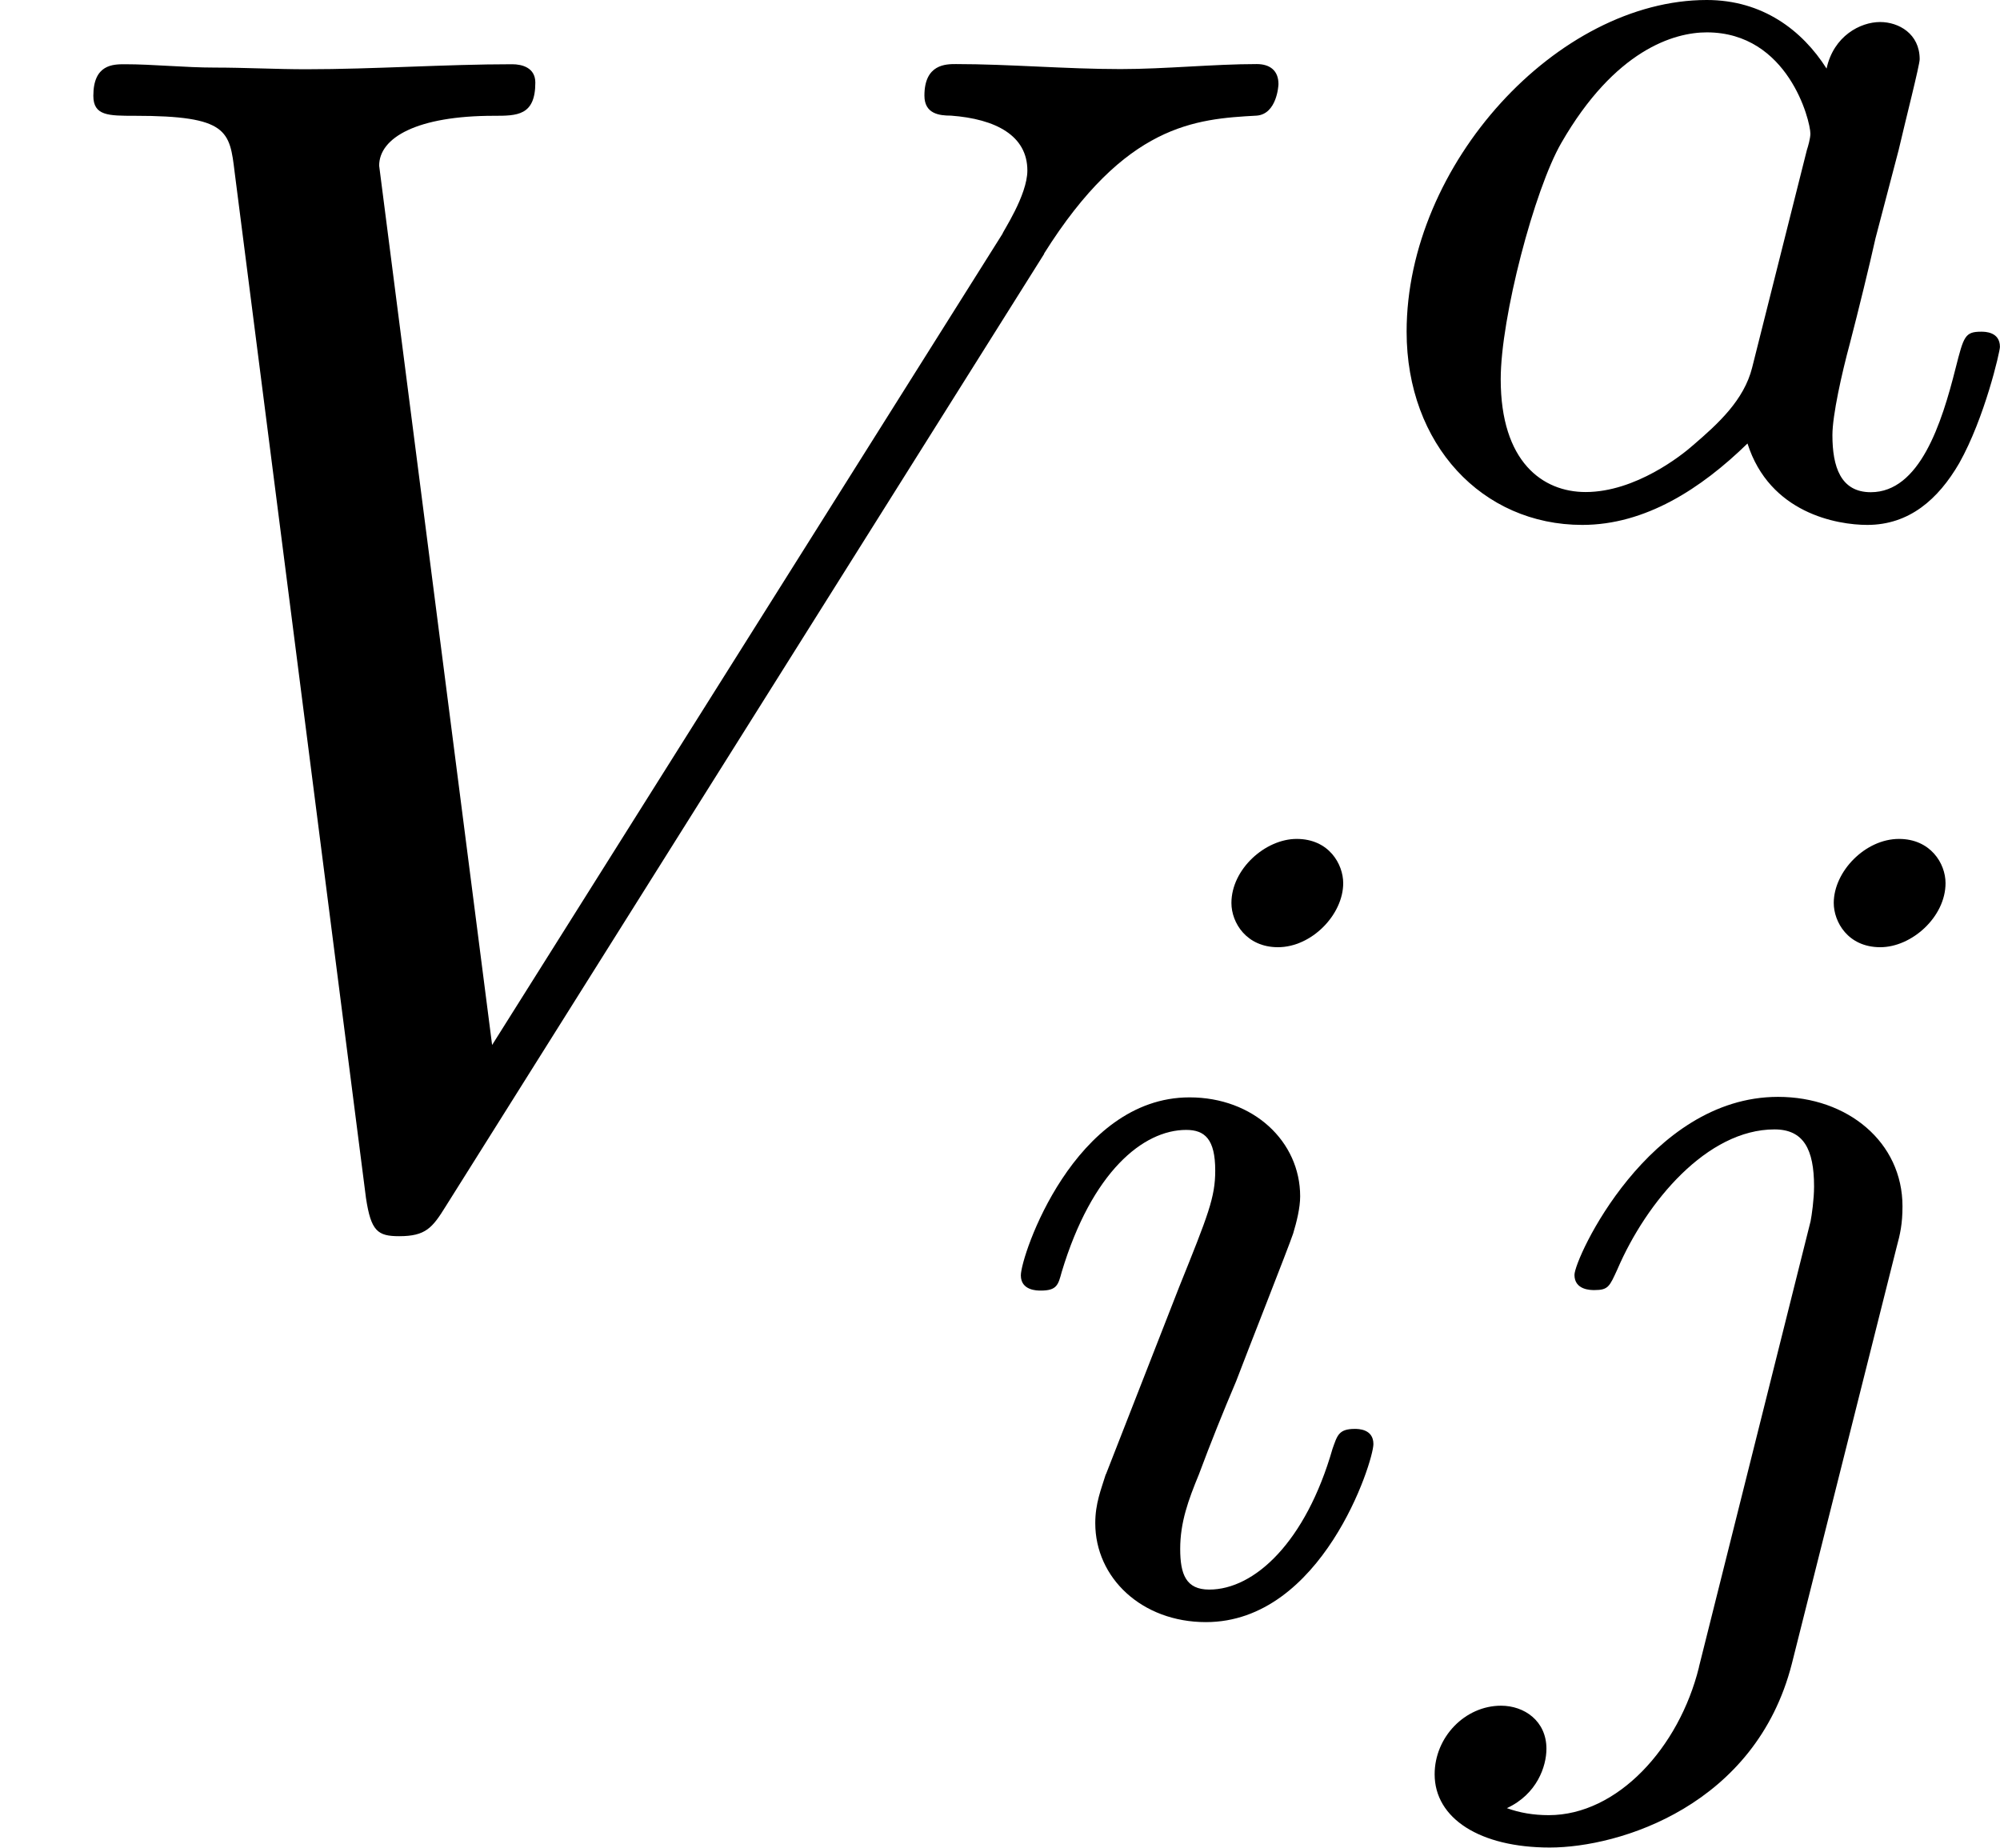 <?xml version='1.0' encoding='UTF-8'?>
<!-- This file was generated by dvisvgm 1.15.1 -->
<svg height='13.895pt' version='1.1' viewBox='61.768 55.576 11.986 11.075' width='15.039pt' xmlns='http://www.w3.org/2000/svg' xmlns:xlink='http://www.w3.org/1999/xlink'>
<defs>
<path d='m6.257 -5.669c0.488 -0.777 0.907 -0.807 1.275 -0.827c0.12 -0.01 0.13 -0.179 0.13 -0.189c0 -0.08 -0.05 -0.12 -0.13 -0.12c-0.259 0 -0.548 0.03 -0.817 0.03c-0.329 0 -0.667 -0.03 -0.986 -0.03c-0.06 0 -0.189 0 -0.189 0.189c0 0.11 0.09 0.12 0.159 0.12c0.269 0.02 0.458 0.12 0.458 0.329c0 0.149 -0.149 0.369 -0.149 0.379l-3.059 4.862l-0.677 -5.27c0 -0.169 0.229 -0.299 0.687 -0.299c0.139 0 0.249 0 0.249 -0.199c0 -0.09 -0.08 -0.11 -0.139 -0.11c-0.399 0 -0.827 0.03 -1.235 0.03c-0.179 0 -0.369 -0.01 -0.548 -0.01s-0.369 -0.02 -0.538 -0.02c-0.07 0 -0.189 0 -0.189 0.189c0 0.12 0.09 0.12 0.249 0.12c0.558 0 0.568 0.09 0.598 0.339l0.787 6.147c0.03 0.199 0.07 0.229 0.199 0.229c0.159 0 0.199 -0.05 0.279 -0.179l3.587 -5.709z' id='g0-86'/>
<path d='m2.943 -2.664c-0.146 -0.23 -0.384 -0.411 -0.718 -0.411c-0.893 0 -1.799 0.983 -1.799 1.988c0 0.676 0.453 1.158 1.053 1.158c0.377 0 0.711 -0.216 0.99 -0.488c0.133 0.418 0.537 0.488 0.718 0.488c0.251 0 0.425 -0.153 0.551 -0.37c0.153 -0.272 0.244 -0.669 0.244 -0.697c0 -0.091 -0.091 -0.091 -0.112 -0.091c-0.098 0 -0.105 0.028 -0.153 0.216c-0.084 0.335 -0.216 0.746 -0.509 0.746c-0.181 0 -0.23 -0.153 -0.23 -0.342c0 -0.119 0.056 -0.37 0.105 -0.551c0.049 -0.188 0.119 -0.474 0.153 -0.628l0.139 -0.53c0.042 -0.181 0.126 -0.509 0.126 -0.544c0 -0.153 -0.126 -0.223 -0.237 -0.223c-0.119 0 -0.279 0.084 -0.321 0.279zm-0.446 1.792c-0.049 0.195 -0.202 0.335 -0.356 0.467c-0.063 0.056 -0.342 0.279 -0.642 0.279c-0.258 0 -0.509 -0.181 -0.509 -0.676c0 -0.37 0.202 -1.137 0.363 -1.416c0.321 -0.558 0.676 -0.663 0.872 -0.663c0.488 0 0.621 0.53 0.621 0.607c0 0.028 -0.014 0.077 -0.021 0.098l-0.328 1.304z' id='g1-97'/>
<path d='m2.26 -4.359c0 -0.112 -0.084 -0.265 -0.279 -0.265c-0.188 0 -0.391 0.181 -0.391 0.384c0 0.119 0.091 0.265 0.279 0.265c0.202 0 0.391 -0.195 0.391 -0.384zm-1.423 3.543c-0.028 0.091 -0.063 0.174 -0.063 0.293c0 0.328 0.279 0.593 0.663 0.593c0.697 0 1.004 -0.962 1.004 -1.067c0 -0.091 -0.091 -0.091 -0.112 -0.091c-0.098 0 -0.105 0.042 -0.133 0.119c-0.16 0.558 -0.467 0.844 -0.739 0.844c-0.139 0 -0.174 -0.091 -0.174 -0.244c0 -0.16 0.049 -0.293 0.112 -0.446c0.07 -0.188 0.146 -0.377 0.223 -0.558c0.063 -0.167 0.314 -0.802 0.342 -0.886c0.021 -0.07 0.042 -0.153 0.042 -0.223c0 -0.328 -0.279 -0.593 -0.663 -0.593c-0.69 0 -1.011 0.948 -1.011 1.067c0 0.091 0.098 0.091 0.119 0.091c0.098 0 0.105 -0.035 0.126 -0.112c0.181 -0.6 0.488 -0.851 0.746 -0.851c0.112 0 0.174 0.056 0.174 0.244c0 0.16 -0.042 0.265 -0.216 0.697l-0.439 1.123z' id='g1-105'/>
<path d='m3.062 -4.359c0 -0.119 -0.091 -0.265 -0.279 -0.265c-0.202 0 -0.391 0.195 -0.391 0.384c0 0.112 0.084 0.265 0.279 0.265c0.188 0 0.391 -0.181 0.391 -0.384zm-1.478 4.7c-0.119 0.481 -0.488 0.886 -0.9 0.886c-0.091 0 -0.174 -0.014 -0.251 -0.042c0.181 -0.084 0.237 -0.251 0.237 -0.356c0 -0.167 -0.133 -0.258 -0.272 -0.258c-0.216 0 -0.398 0.188 -0.398 0.411c0 0.265 0.272 0.439 0.69 0.439s1.234 -0.251 1.451 -1.102l0.628 -2.497c0.021 -0.077 0.035 -0.139 0.035 -0.244c0 -0.384 -0.328 -0.656 -0.746 -0.656c-0.774 0 -1.22 0.969 -1.22 1.067c0 0.091 0.098 0.091 0.119 0.091c0.084 0 0.091 -0.021 0.139 -0.126c0.174 -0.404 0.537 -0.837 0.941 -0.837c0.174 0 0.237 0.119 0.237 0.342c0 0.077 -0.014 0.174 -0.021 0.209l-0.669 2.671z' id='g1-106'/>
</defs>
<g id='page1'>
<use x='61.768' xlink:href='#g0-86' y='62.765'/>
<use x='69.772' xlink:href='#g1-97' y='58.651'/>
<use x='67.558' xlink:href='#g1-105' y='65.228'/>
<use x='70.366' xlink:href='#g1-106' y='65.228'/>
</g>
</svg>

